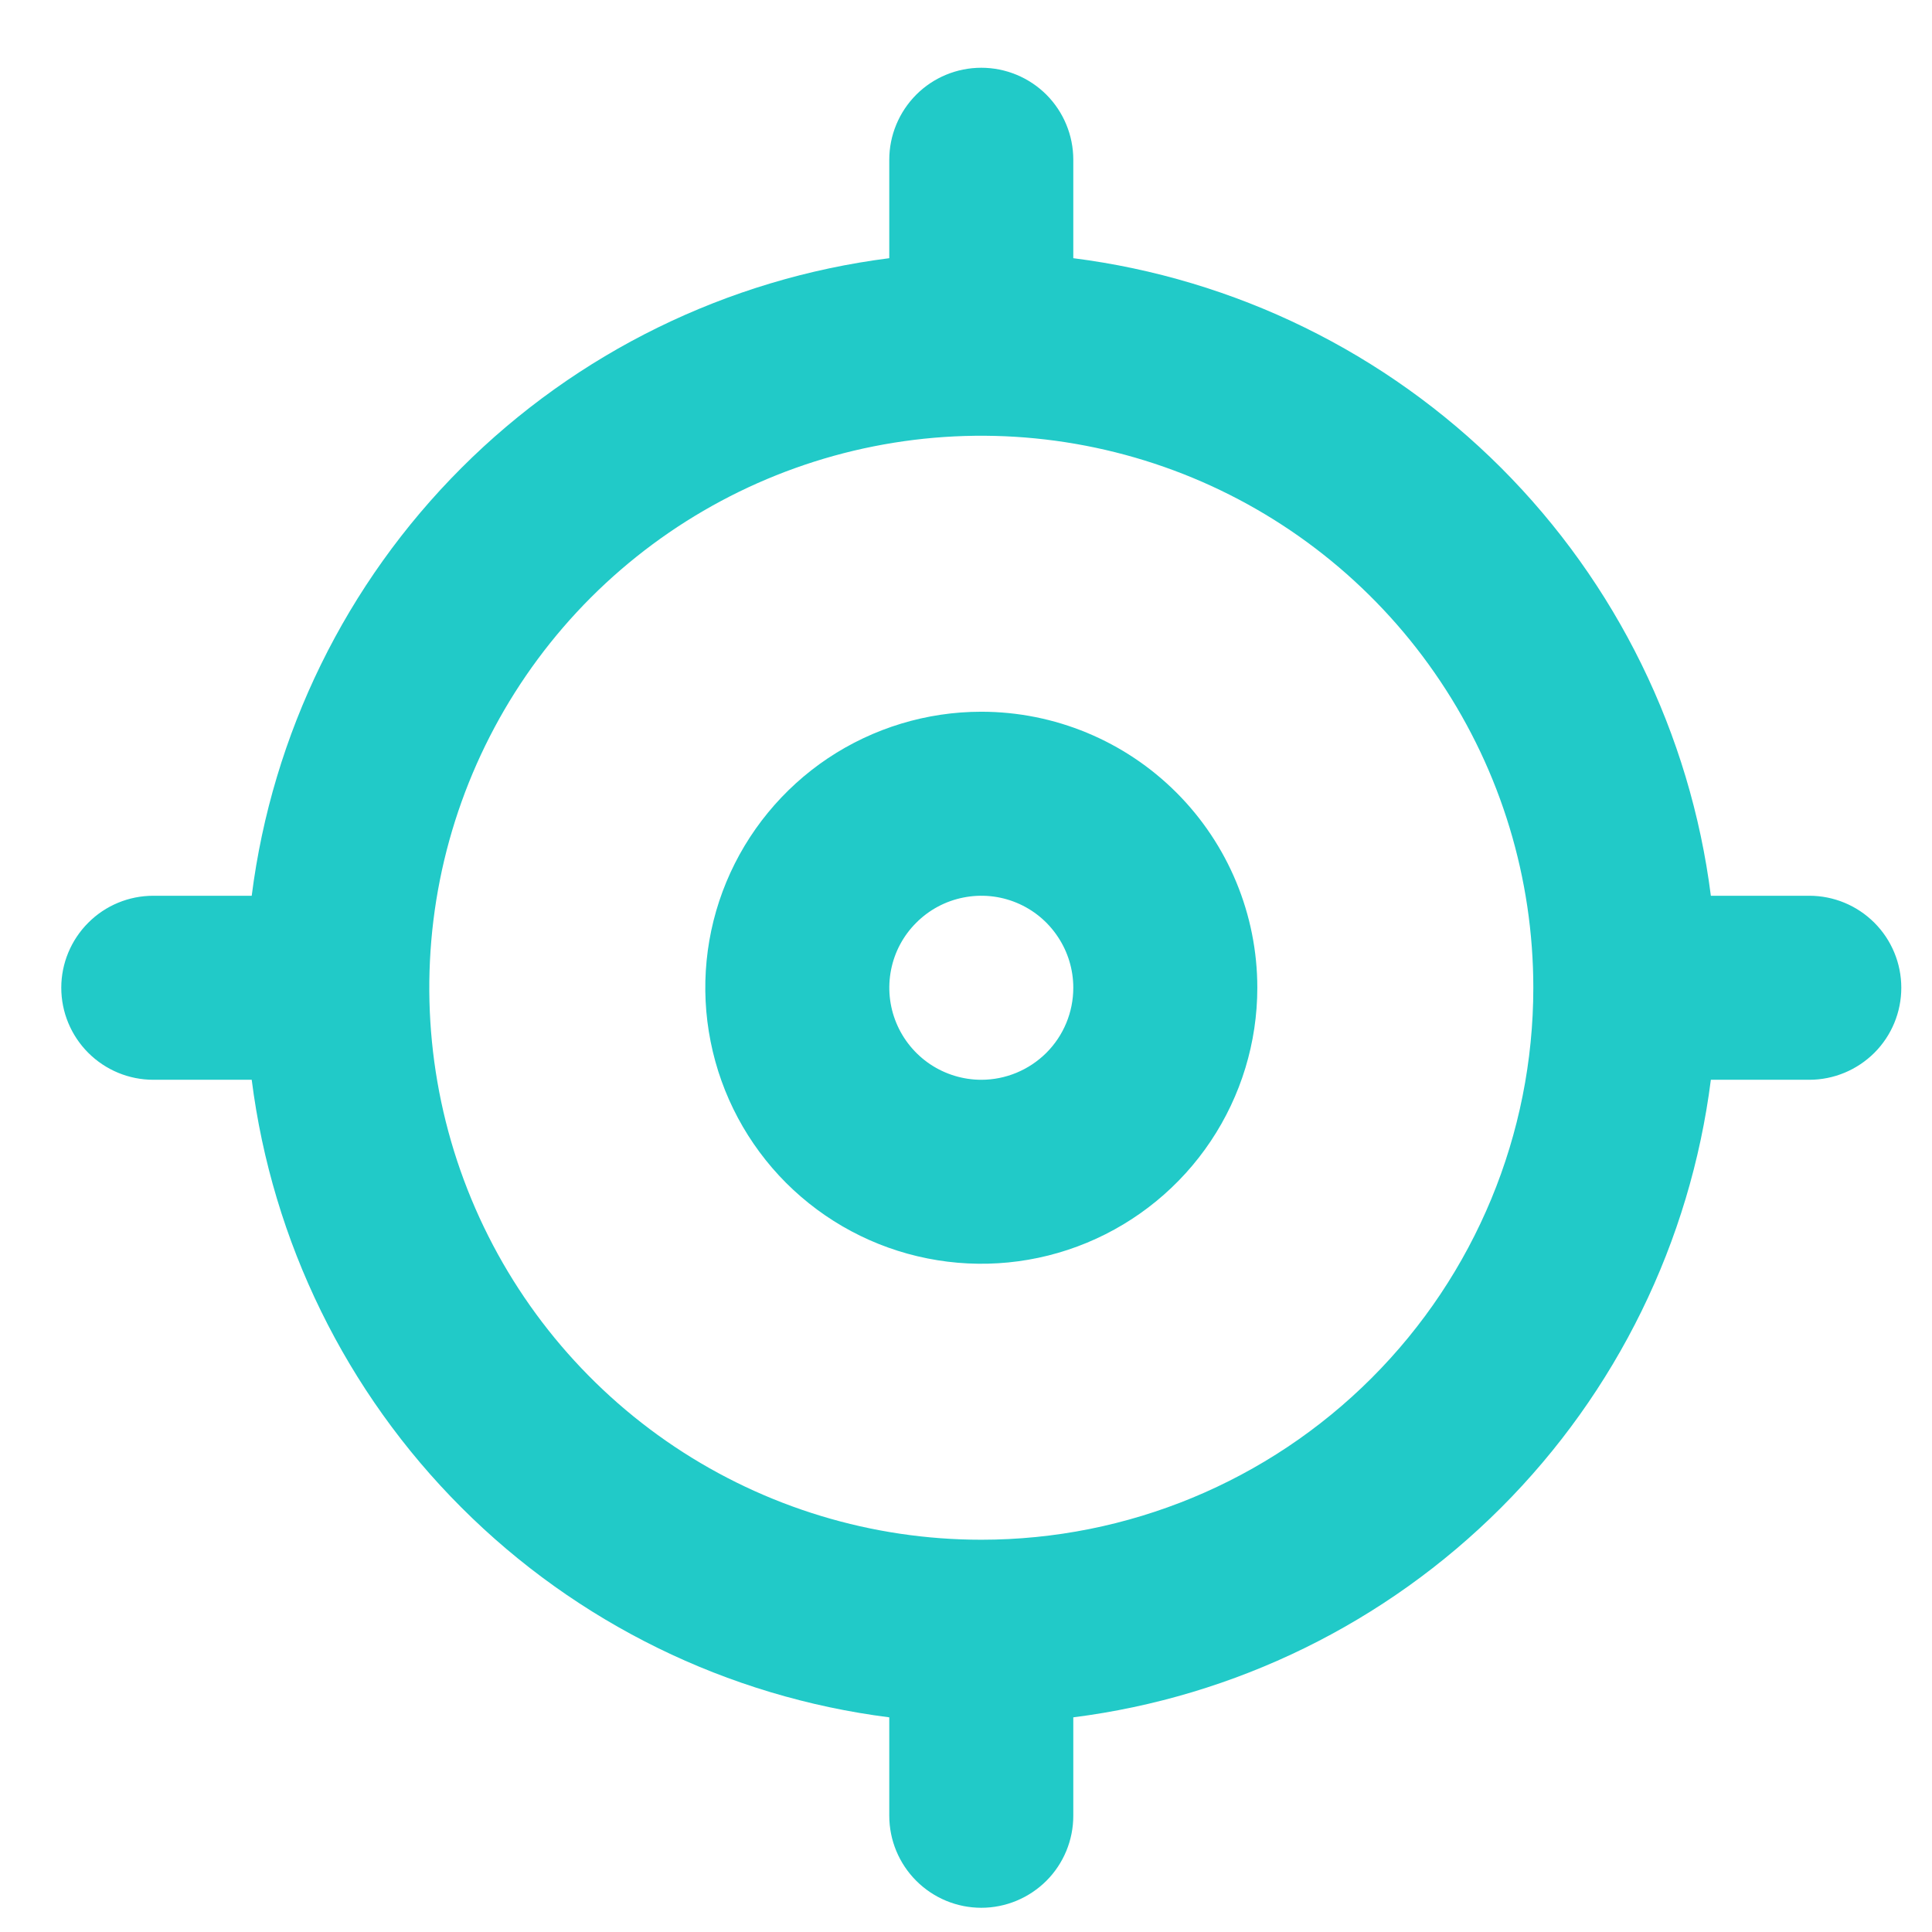 <?xml version="1.0" encoding="UTF-8"?> <svg xmlns="http://www.w3.org/2000/svg" width="28" height="28" viewBox="0 0 28 28" fill="none"><path d="M14.222 10.315C13.431 10.315 12.657 10.55 11.999 10.989C11.342 11.429 10.829 12.054 10.526 12.784C10.223 13.515 10.144 14.32 10.299 15.096C10.453 15.872 10.834 16.584 11.393 17.144C11.953 17.703 12.665 18.084 13.441 18.238C14.217 18.393 15.021 18.314 15.752 18.011C16.483 17.708 17.108 17.195 17.547 16.538C17.987 15.88 18.222 15.106 18.222 14.315C18.222 13.254 17.8 12.237 17.05 11.487C16.3 10.737 15.283 10.315 14.222 10.315ZM14.222 15.649C13.958 15.649 13.7 15.57 13.481 15.424C13.262 15.277 13.091 15.069 12.99 14.825C12.889 14.582 12.863 14.314 12.914 14.055C12.965 13.796 13.092 13.559 13.279 13.373C13.465 13.186 13.703 13.059 13.961 13.008C14.22 12.956 14.488 12.982 14.732 13.083C14.976 13.184 15.184 13.355 15.33 13.575C15.477 13.794 15.555 14.052 15.555 14.315C15.555 14.669 15.415 15.008 15.165 15.258C14.914 15.508 14.575 15.649 14.222 15.649ZM26.222 12.982H24.795C24.497 10.635 23.428 8.454 21.756 6.781C20.083 5.109 17.902 4.04 15.555 3.742V2.315C15.555 1.962 15.415 1.623 15.165 1.372C14.914 1.122 14.575 0.982 14.222 0.982C13.868 0.982 13.529 1.122 13.279 1.372C13.029 1.623 12.888 1.962 12.888 2.315V3.742C10.542 4.04 8.36 5.109 6.688 6.781C5.015 8.454 3.946 10.635 3.648 12.982H2.222C1.868 12.982 1.529 13.122 1.279 13.373C1.029 13.623 0.888 13.962 0.888 14.315C0.888 14.669 1.029 15.008 1.279 15.258C1.529 15.508 1.868 15.649 2.222 15.649H3.648C3.946 17.995 5.015 20.177 6.688 21.849C8.36 23.522 10.542 24.591 12.888 24.889V26.315C12.888 26.669 13.029 27.008 13.279 27.258C13.529 27.508 13.868 27.649 14.222 27.649C14.575 27.649 14.914 27.508 15.165 27.258C15.415 27.008 15.555 26.669 15.555 26.315V24.889C17.902 24.591 20.083 23.522 21.756 21.849C23.428 20.177 24.497 17.995 24.795 15.649H26.222C26.575 15.649 26.914 15.508 27.165 15.258C27.415 15.008 27.555 14.669 27.555 14.315C27.555 13.962 27.415 13.623 27.165 13.373C26.914 13.122 26.575 12.982 26.222 12.982ZM14.222 22.315C12.639 22.315 11.093 21.846 9.777 20.967C8.462 20.088 7.436 18.838 6.831 17.377C6.225 15.915 6.067 14.306 6.375 12.755C6.684 11.203 7.446 9.777 8.565 8.658C9.684 7.54 11.109 6.778 12.661 6.469C14.213 6.16 15.821 6.319 17.283 6.924C18.745 7.53 19.994 8.555 20.873 9.871C21.753 11.186 22.222 12.733 22.222 14.315C22.222 16.437 21.379 18.472 19.878 19.972C18.378 21.472 16.343 22.315 14.222 22.315Z" fill="#21CAC8"></path></svg> 